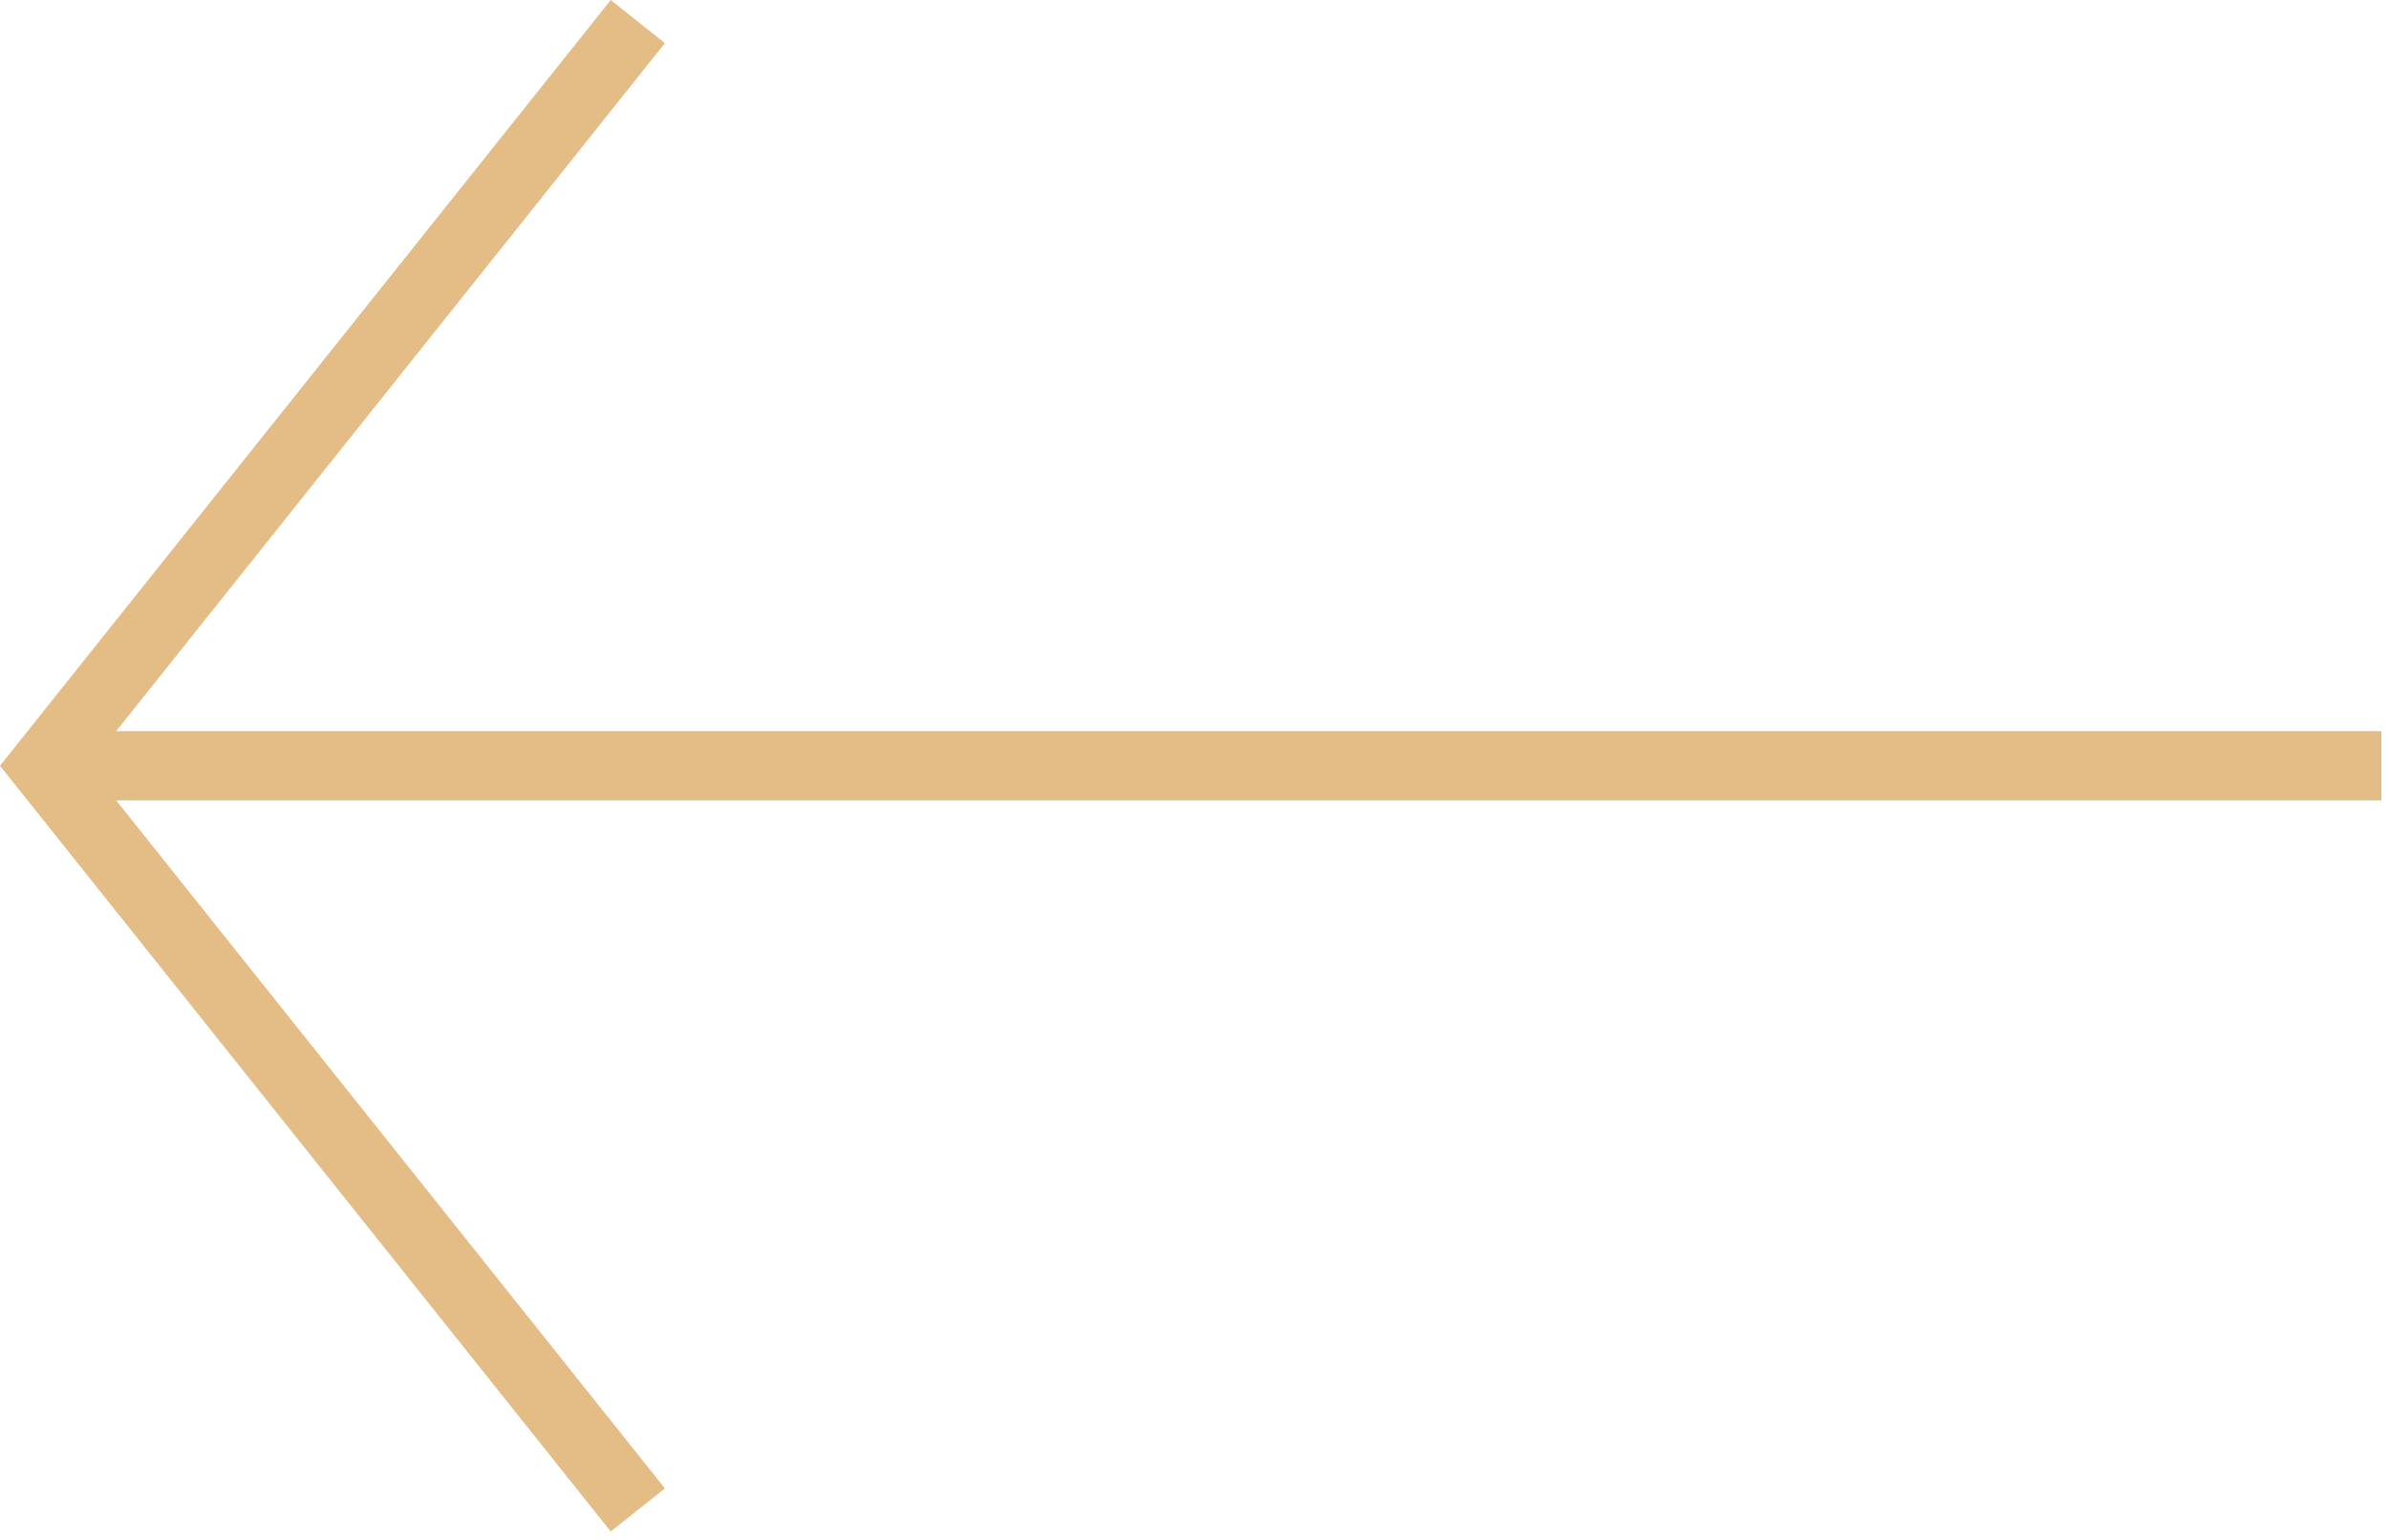 <svg width="138" height="89" viewBox="0 0 138 89" fill="none" xmlns="http://www.w3.org/2000/svg">
<path fill-rule="evenodd" clip-rule="evenodd" d="M35.28 0L0 44.247L35.28 88.494L38.407 86L6.711 46.247H137.558V42.247H6.711L38.407 2.494L35.28 0Z" fill="#E4BD86"/>
</svg>
